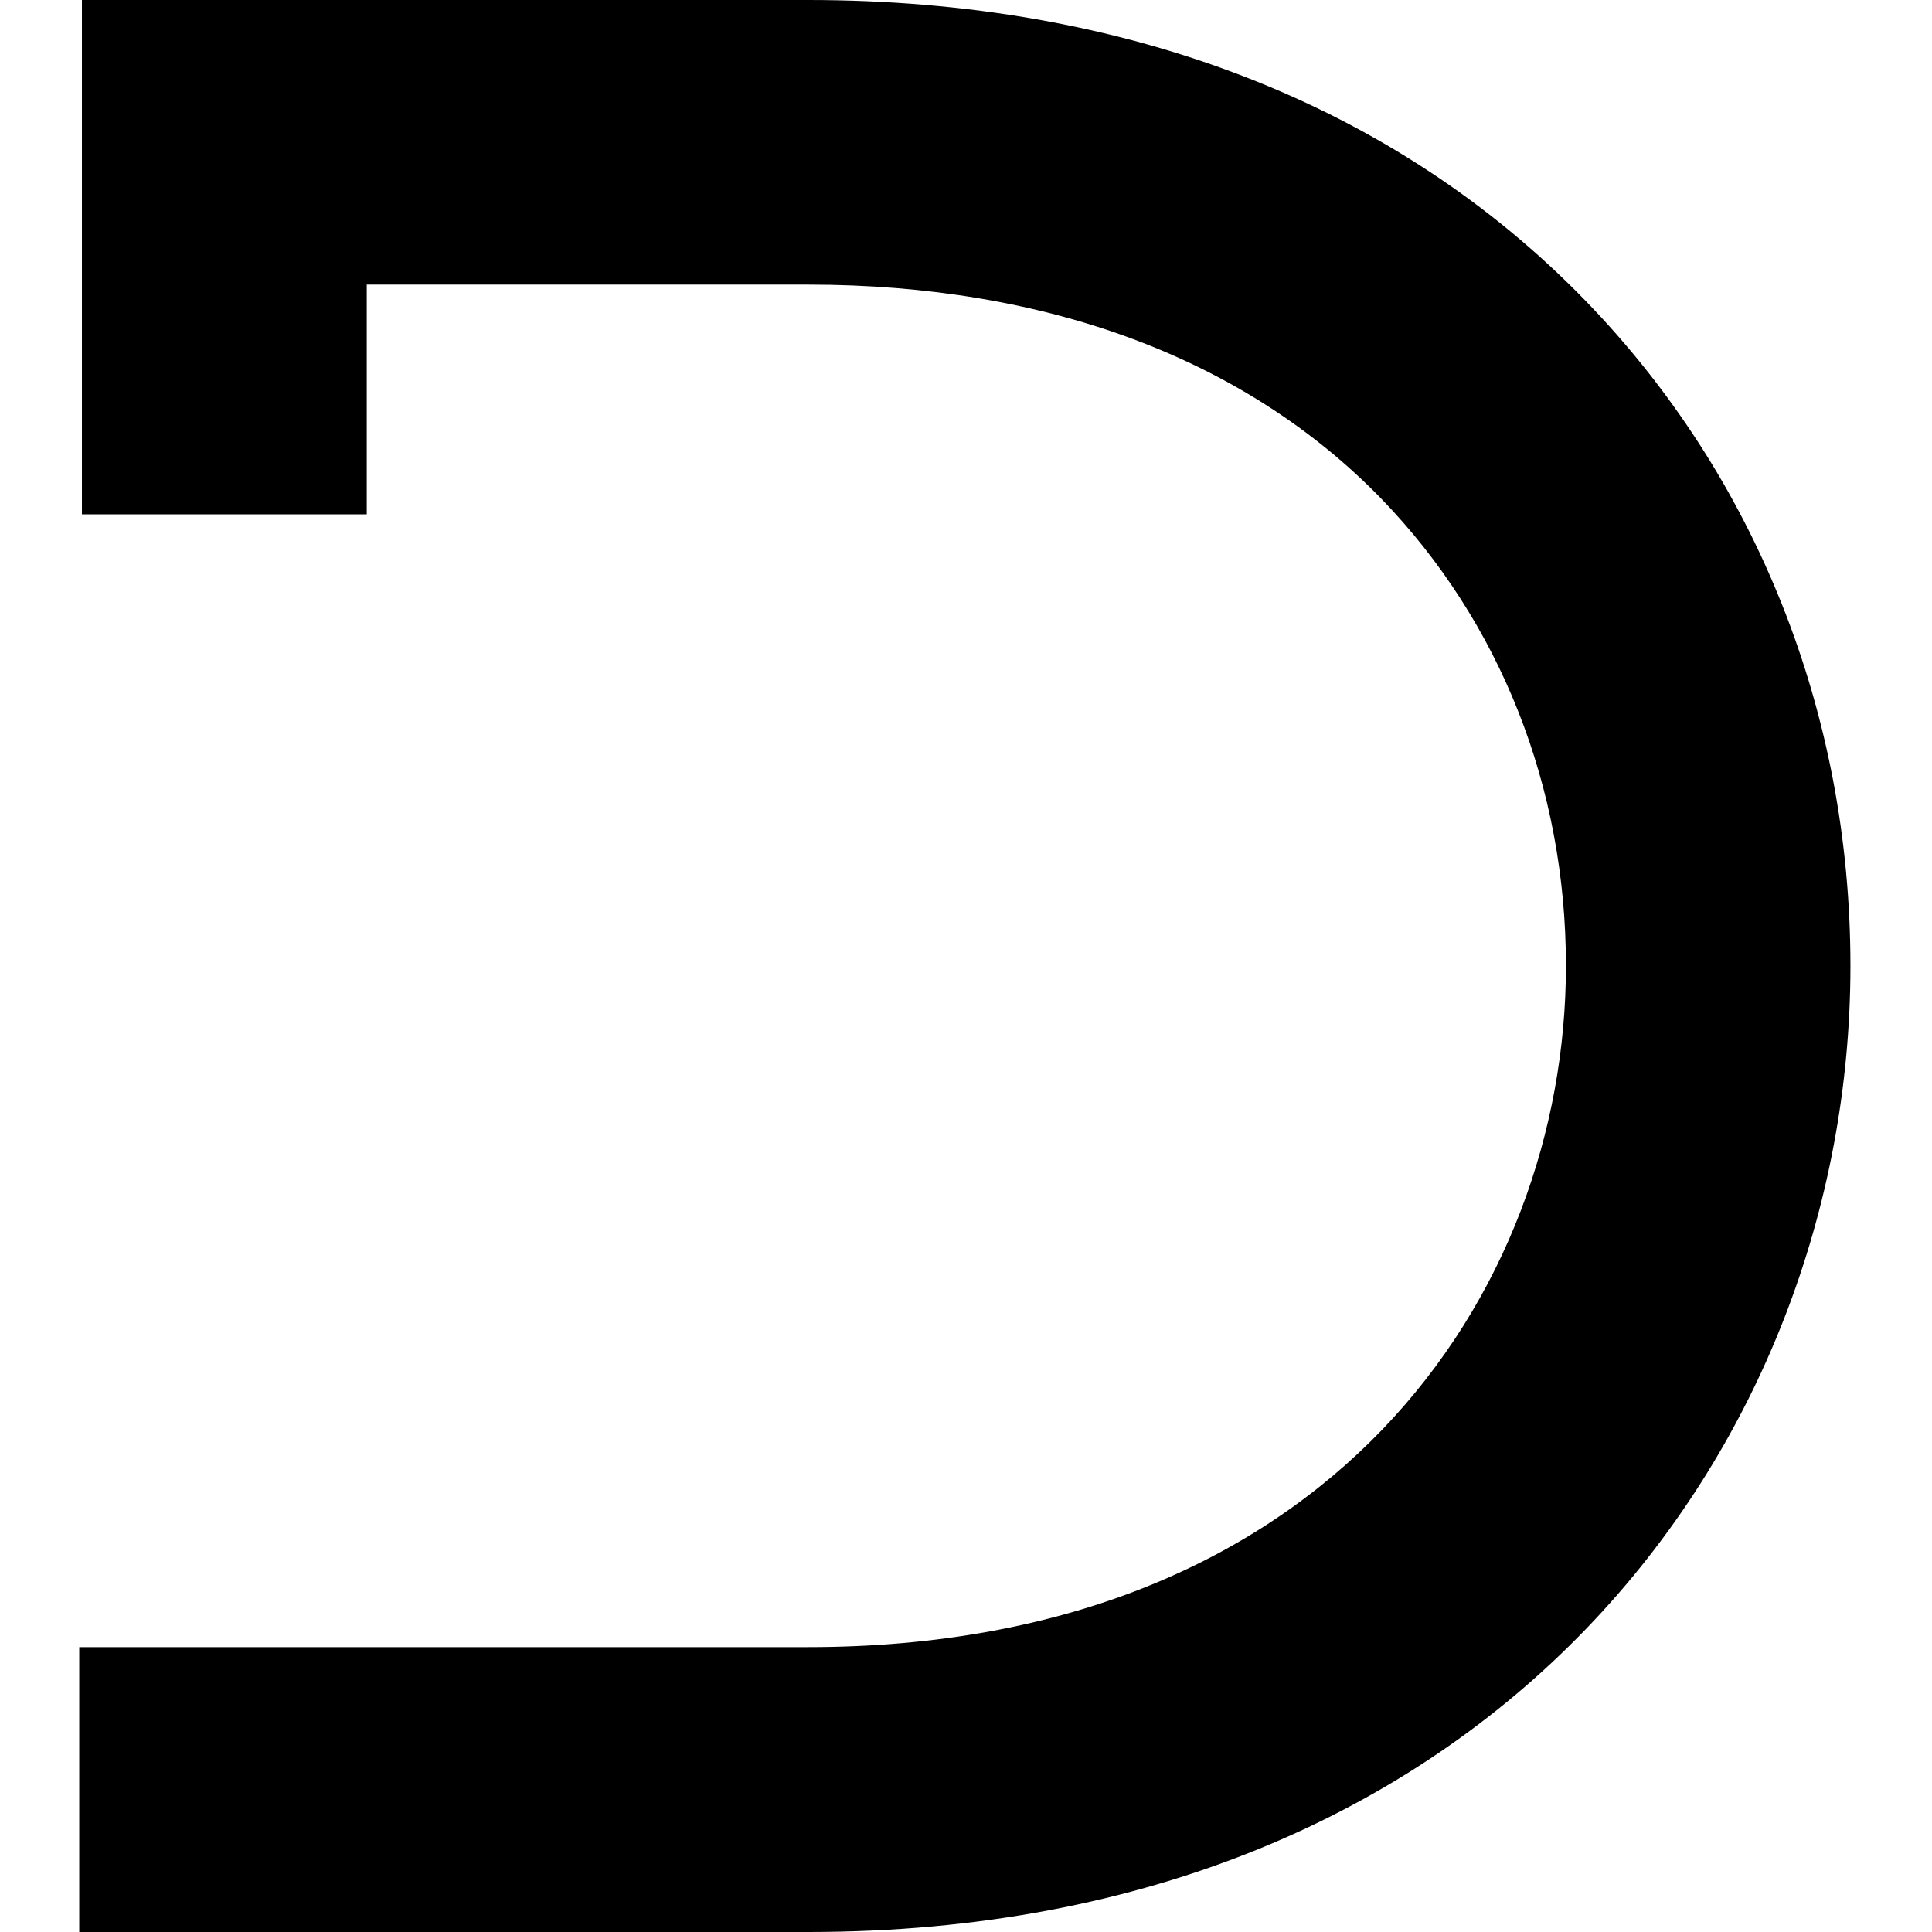<?xml version="1.0" encoding="utf-8"?>
<!-- Generator: www.svgicons.com -->
<svg xmlns="http://www.w3.org/2000/svg" width="800" height="800" viewBox="0 0 470 512">
<path fill="currentColor" d="M.713 0v136.303h75.483V75.426h116.99c63.329 0 115.82 19.655 151.877 56.74c31.551 32.606 48.924 76.51 48.924 123.779c0 86.979-62.817 180.559-200.802 180.559H0V512h193.185c181.346 0 276.199-128.774 276.199-256.056c0-66.924-24.933-129.598-70.234-176.268C348.572 27.557 277.311 0 193.186 0z"/>
</svg>